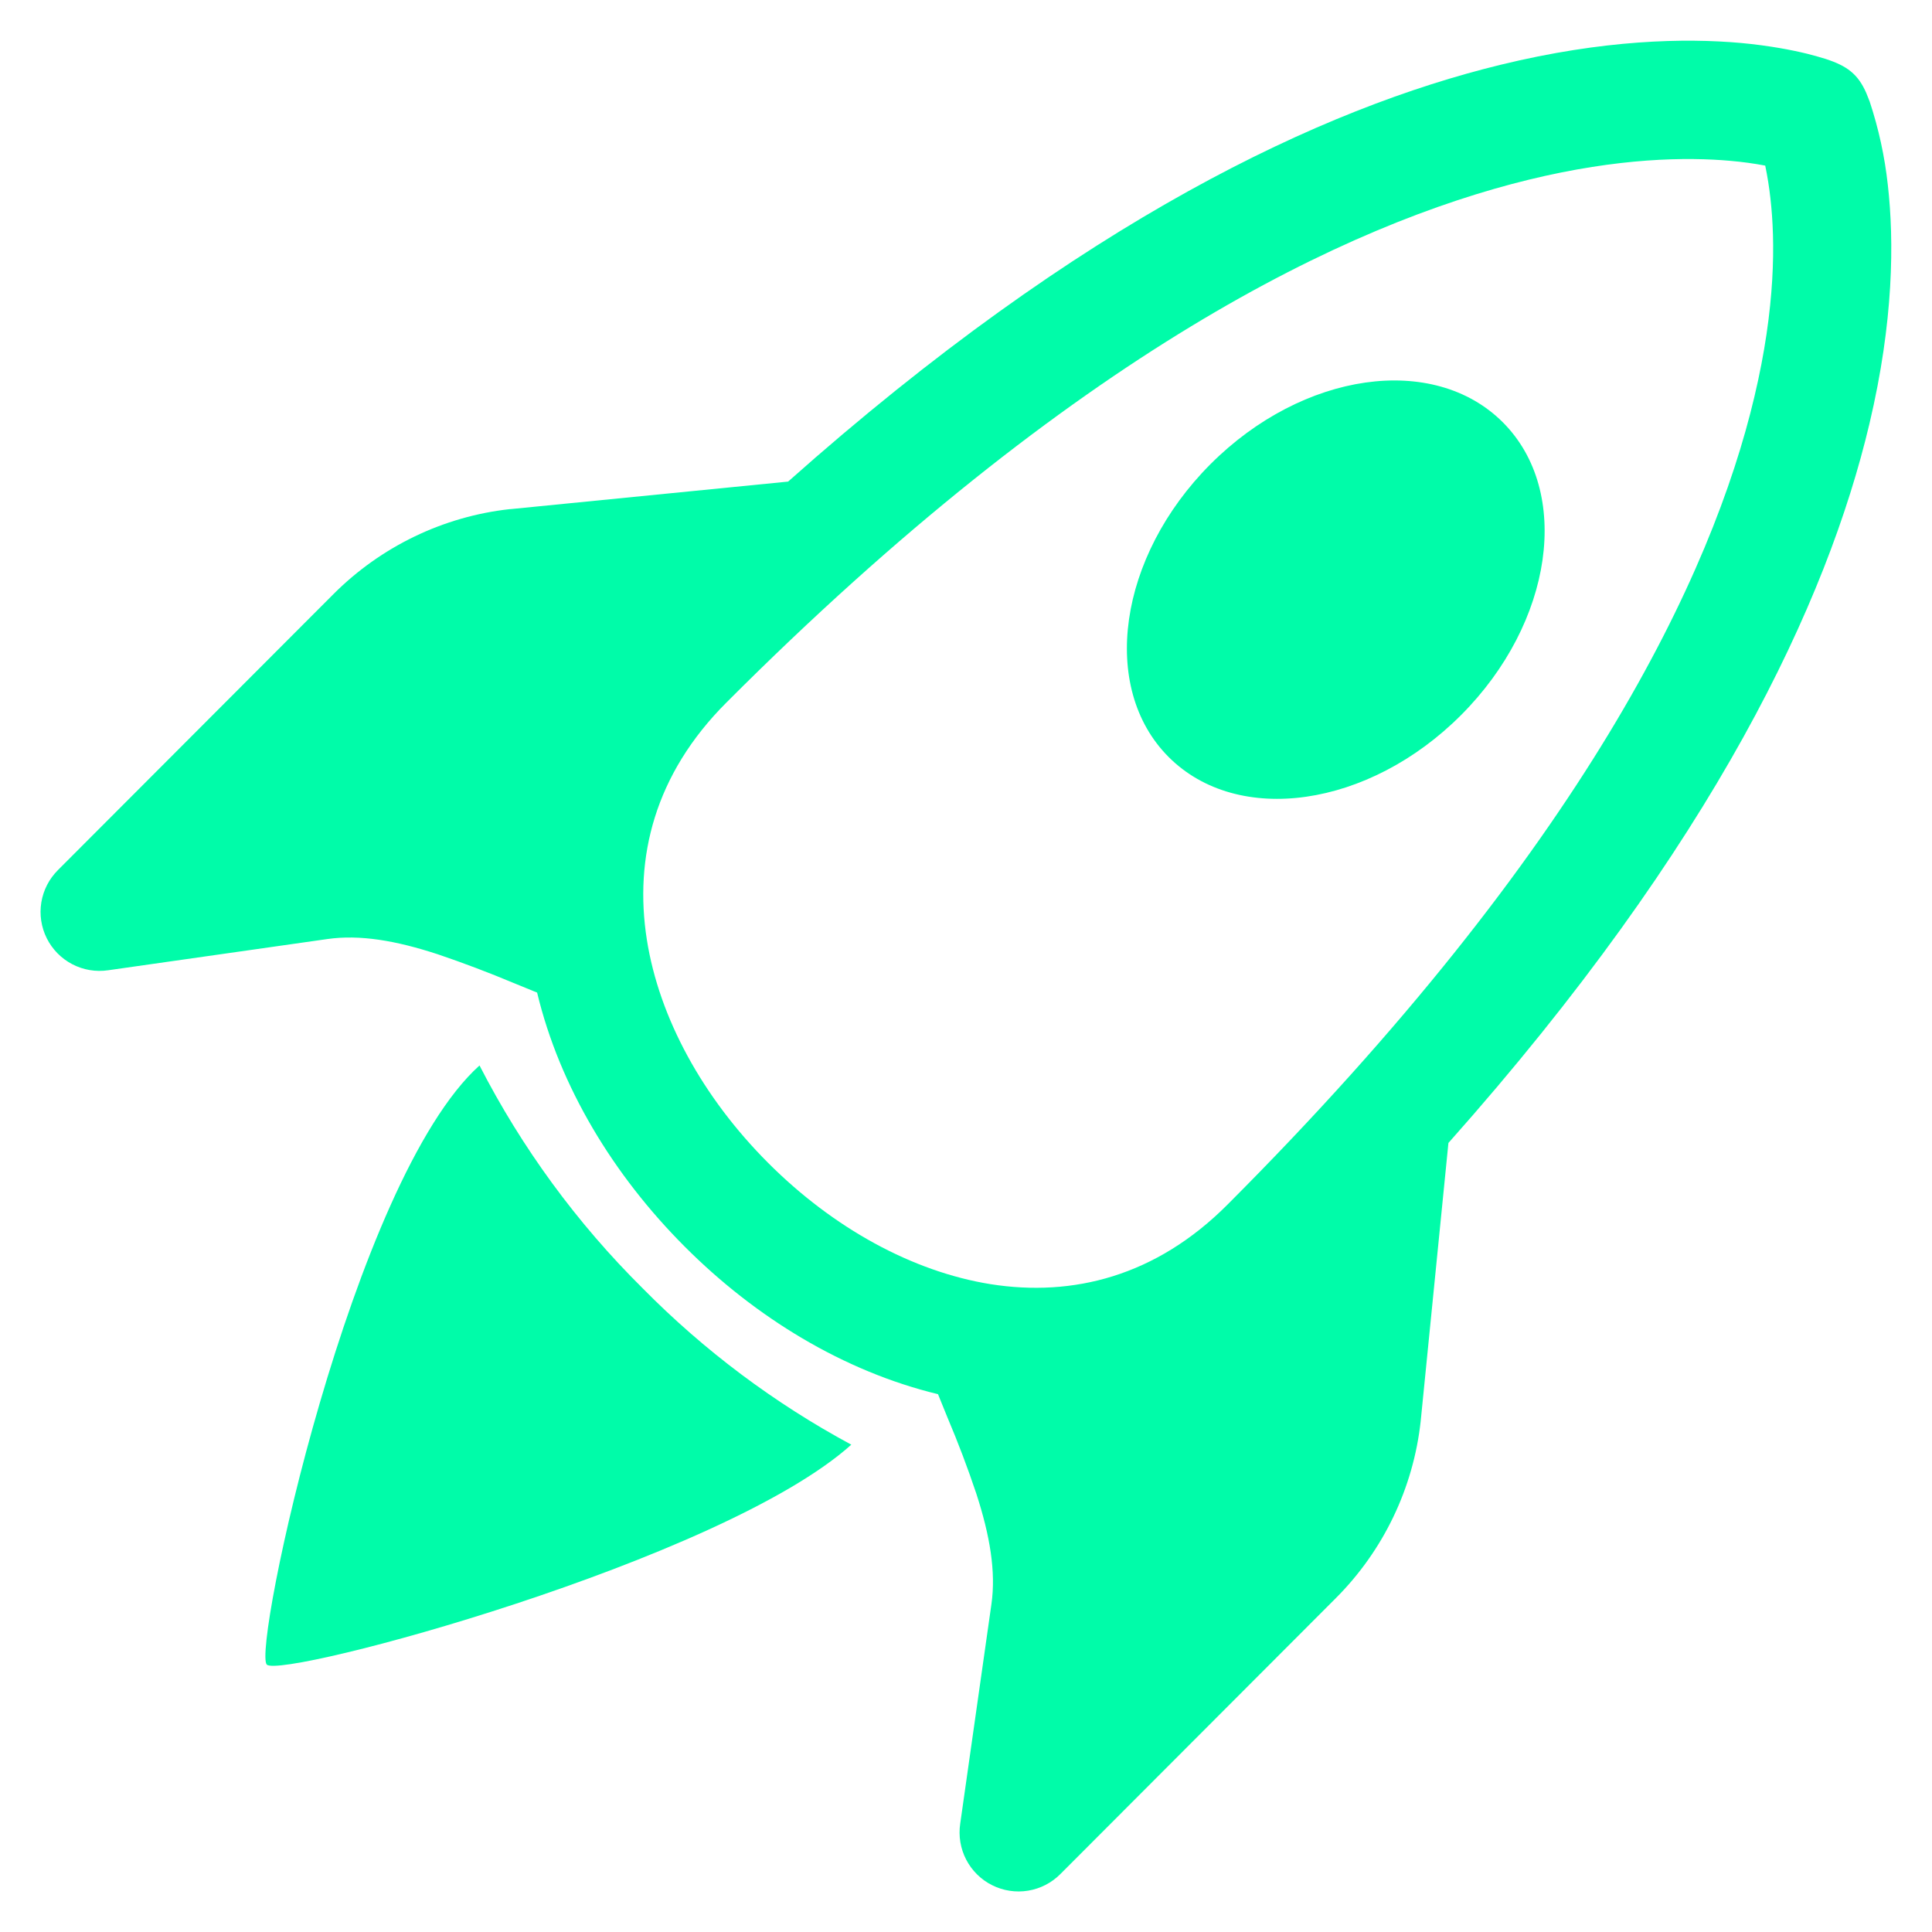 <svg xmlns="http://www.w3.org/2000/svg" xmlns:xlink="http://www.w3.org/1999/xlink" width="1080" zoomAndPan="magnify" viewBox="0 0 810 810" height="1080" preserveAspectRatio="xMidYMid meet" version="1.0"><defs><clipPath id="07c554c7af"><path d="M 17.059 17.059 L 793 17.059 L 793 793 L 17.059 793 Z M 17.059 17.059 " clip-rule="nonzero"/></clipPath></defs><path fill="#00fca9" d="M 489.953 317.371 C 519 346.465 573.848 338.562 612.543 299.816 C 651.238 261.07 659.094 206.129 630.098 177.082 C 601.051 147.988 546.207 155.844 507.508 194.59 C 468.812 233.383 460.957 288.324 489.953 317.371 " fill-opacity="1" fill-rule="nonzero"/><g clip-path="url(#07c554c7af)"><path fill="#00fca9" d="M 783.77 177.664 C 766.164 252.051 719.078 353.496 607.258 479.188 L 595.617 595.957 C 594.848 602.902 593.504 609.734 591.578 616.449 C 589.656 623.168 587.184 629.676 584.164 635.977 C 581.141 642.277 577.613 648.277 573.578 653.98 C 569.543 659.684 565.059 665.012 560.121 669.957 L 444.613 785.66 C 443.703 786.582 442.727 787.426 441.68 788.191 C 440.637 788.961 439.539 789.641 438.387 790.238 C 437.238 790.832 436.047 791.332 434.816 791.742 C 433.586 792.148 432.332 792.461 431.055 792.672 C 429.773 792.879 428.488 792.992 427.191 793 C 425.895 793.008 424.609 792.914 423.328 792.719 C 422.047 792.527 420.785 792.234 419.551 791.84 C 418.316 791.449 417.121 790.965 415.961 790.383 C 414.801 789.805 413.695 789.137 412.641 788.383 C 411.586 787.629 410.598 786.797 409.676 785.887 C 408.754 784.977 407.906 784 407.137 782.961 C 406.367 781.918 405.684 780.82 405.086 779.672 C 404.488 778.52 403.984 777.332 403.574 776.102 C 403.164 774.875 402.852 773.621 402.637 772.34 C 402.426 771.062 402.312 769.777 402.301 768.48 C 402.289 767.184 402.379 765.895 402.57 764.613 L 415.664 672.527 C 417.605 658.949 415.035 643.77 409.312 626.168 C 405.703 615.391 401.676 604.773 397.238 594.309 L 393.262 584.516 C 353.738 574.961 316.738 552.414 287.016 522.59 C 257.242 492.766 234.691 455.719 225.188 416.148 L 215.344 412.125 C 204.895 407.746 194.309 403.734 183.582 400.098 C 165.977 394.328 150.848 391.758 137.27 393.695 L 45.328 406.789 C 44.047 406.977 42.762 407.066 41.469 407.051 C 40.172 407.039 38.887 406.922 37.609 406.707 C 36.336 406.492 35.082 406.176 33.855 405.766 C 32.629 405.352 31.441 404.848 30.293 404.25 C 29.145 403.652 28.051 402.965 27.012 402.195 C 25.973 401.426 25 400.578 24.09 399.656 C 23.184 398.73 22.355 397.742 21.602 396.688 C 20.852 395.637 20.184 394.531 19.605 393.371 C 19.027 392.215 18.543 391.02 18.152 389.785 C 17.762 388.551 17.473 387.293 17.277 386.012 C 17.086 384.734 16.992 383.445 17 382.152 C 17.012 380.855 17.121 379.57 17.332 378.293 C 17.543 377.016 17.852 375.766 18.258 374.535 C 18.668 373.309 19.168 372.117 19.762 370.969 C 20.355 369.816 21.035 368.723 21.805 367.68 C 22.57 366.637 23.414 365.656 24.332 364.746 L 139.84 249.047 C 159.723 229.164 185.762 216.555 213.742 213.453 L 214.035 213.453 L 330.414 201.91 C 453.73 92.223 554.691 45.281 629.176 27.145 C 672.332 16.621 706.277 15.895 730.039 18.027 C 741.871 19.145 751.133 20.938 757.68 22.539 C 760.914 23.379 763.5 24.105 765.438 24.719 C 774.359 27.629 778.969 31.023 782.461 39.027 L 783.867 42.566 C 787.637 53.949 790.176 65.605 791.48 77.527 C 794.145 101.047 793.953 134.652 783.77 177.664 M 549.648 540.145 L 551.586 538.203 L 546.398 590.625 C 545.926 594.781 545.105 598.867 543.945 602.887 C 542.781 606.906 541.293 610.797 539.477 614.566 C 537.66 618.336 535.543 621.926 533.125 625.336 C 530.703 628.75 528.016 631.938 525.062 634.898 L 462.121 697.938 L 464.738 679.512 C 468.23 654.973 463.09 631.359 456.398 610.75 C 453.941 603.402 451.289 596.129 448.445 588.926 C 484.23 585.773 519.34 570.5 549.648 540.145 M 269.461 259.52 C 239.152 289.875 223.879 325.031 220.773 360.867 C 213.57 358.023 206.297 355.371 198.953 352.914 C 178.391 346.223 154.824 341.082 130.289 344.574 L 111.859 347.191 L 174.902 284.152 C 186.781 272.223 202.348 264.707 219.027 262.816 L 271.398 257.629 Z M 725.578 67.441 C 707.152 65.793 678.688 66.133 640.91 75.348 C 565.359 93.773 450.965 147.891 304.52 294.578 C 274.453 324.645 265.773 359.559 271.207 394.035 C 276.395 426.816 294.629 460.082 322.027 487.531 C 349.375 514.926 382.641 533.16 415.324 538.398 C 449.754 543.828 484.621 535.148 514.637 505.035 C 663.945 355.535 717.914 241.043 735.566 166.219 C 744.441 128.832 744.297 101 742.258 83.152 C 741.75 78.543 741.023 73.969 740.078 69.43 C 735.262 68.523 730.41 67.859 725.527 67.441 Z M 725.578 67.441 " fill-opacity="1" fill-rule="nonzero"/></g><path fill="#00fca9" d="M 356.941 605.703 C 340.812 597.012 325.418 587.172 310.754 576.188 C 296.094 565.199 282.328 553.184 269.461 540.145 C 255.664 526.469 243.031 511.797 231.555 496.125 C 220.082 480.453 209.906 463.98 201.039 446.699 C 147.598 494.805 105.75 691.777 111.859 697.887 C 117.922 704 302.727 654.441 356.941 605.656 Z M 356.941 605.703 " fill-opacity="1" fill-rule="nonzero"/></svg>